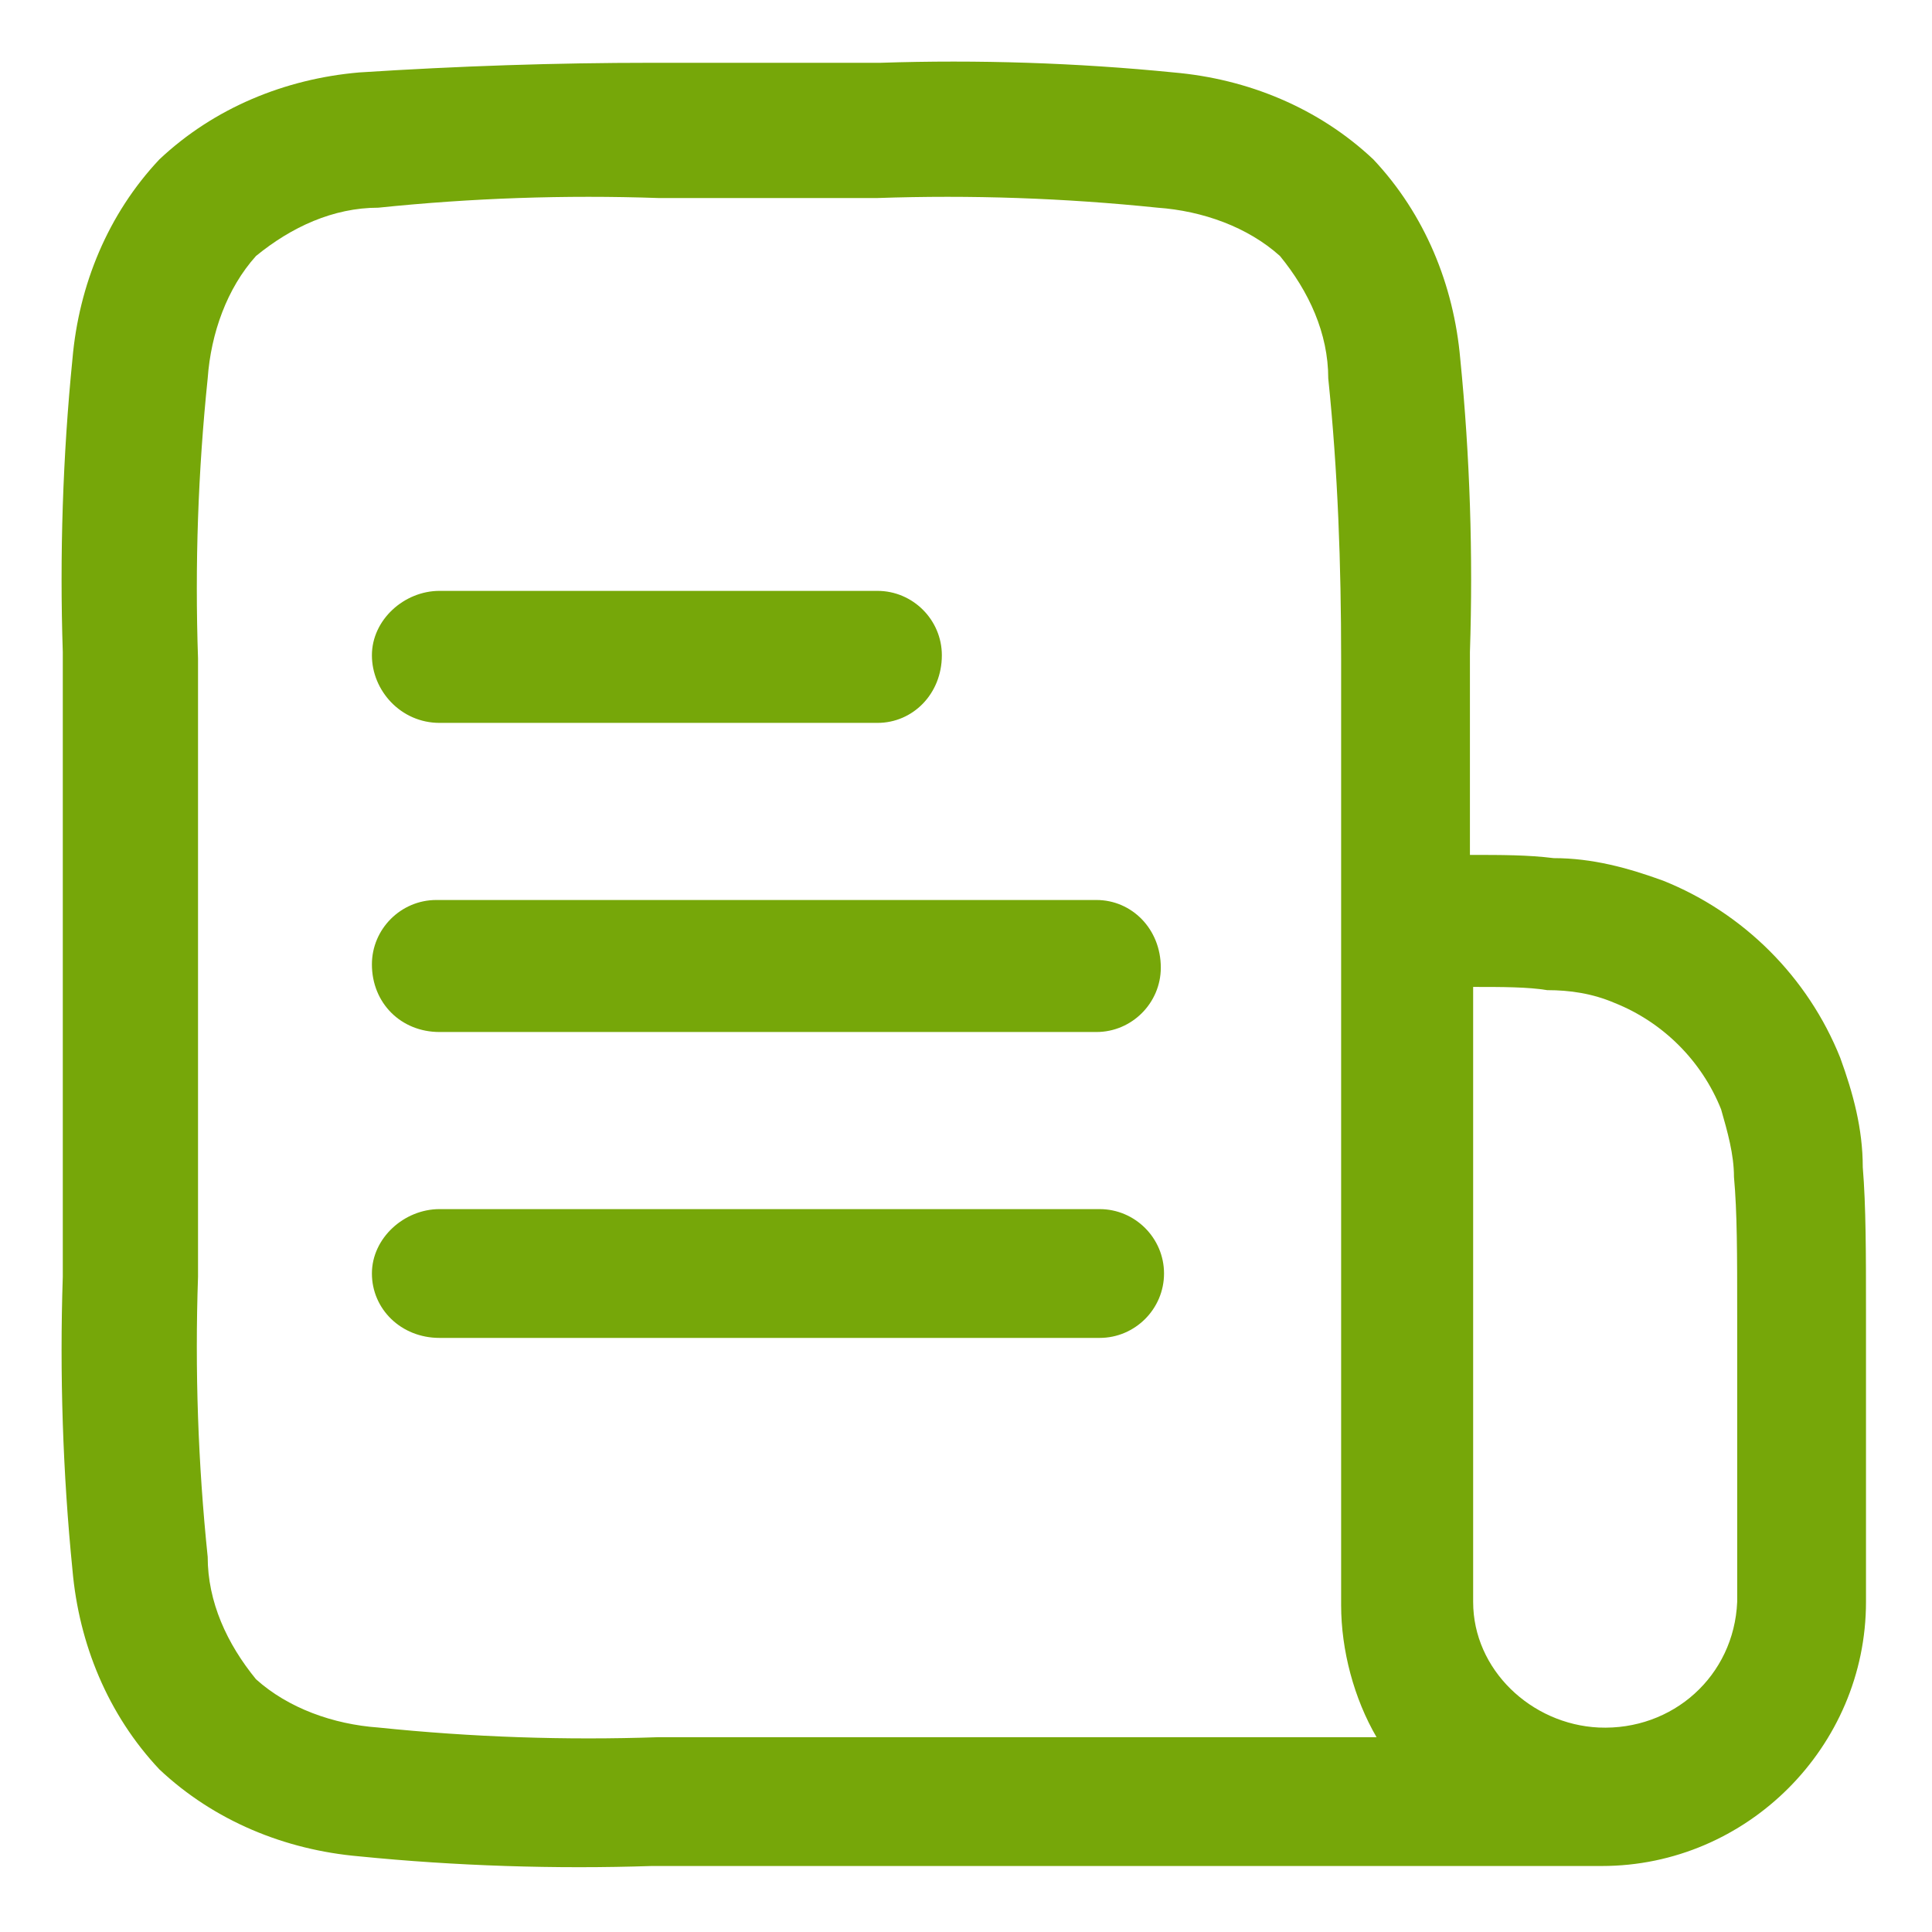 <?xml version="1.0" encoding="utf-8"?>
<!-- Generator: Adobe Illustrator 27.0.0, SVG Export Plug-In . SVG Version: 6.00 Build 0)  -->
<svg version="1.1" id="Calque_1" xmlns="http://www.w3.org/2000/svg" xmlns:xlink="http://www.w3.org/1999/xlink" x="0px" y="0px"
	 viewBox="0 0 60 60" style="enable-background:new 0 0 60 60;" xml:space="preserve">
<style type="text/css">
	.st0{clip-path:url(#SVGID_00000045602860683938837840000010319410061580259007_);}
	.st1{fill:#76A709;}
	.st2{fill-rule:evenodd;clip-rule:evenodd;fill:#76A709;}
</style>
<g>
	<defs>
		<rect id="SVGID_1_" y="0" width="60" height="60"/>
	</defs>
	<clipPath id="SVGID_00000094609854456740957910000012823096200302482364_">
		<use xlink:href="#SVGID_1_"  style="overflow:visible;"/>
	</clipPath>
	<g id="Plan_de_travail_6" style="clip-path:url(#SVGID_00000094609854456740957910000012823096200302482364_);">
		<g id="news-paper" transform="translate(0.25 0.25)">
			<path id="Tracé_42" class="st1" d="M13.4,18.1c-1.1,0-2.1,0.9-2.1,2c0,1.1,0.9,2.1,2.1,2.1H27c1.1,0,2-0.9,2-2.1
				c0-1.1-0.9-2-2-2H13.4z M11.3,29.7c0-1.1,0.9-2,2-2c0,0,0,0,0,0h20.5c1.1,0,2,0.9,2,2.1c0,1.1-0.9,2-2,2l0,0H13.4
				C12.2,31.8,11.3,30.9,11.3,29.7C11.3,29.7,11.3,29.7,11.3,29.7z M13.4,37.3c-1.1,0-2.1,0.9-2.1,2s0.9,2,2.1,2h20.5
				c1.1,0,2-0.9,2-2s-0.9-2-2-2l0,0H13.4z"/>
			<path id="Tracé_43" class="st2" d="M20,1.7h7.1c3-0.1,6.1,0,9.1,0.3c2.3,0.2,4.5,1.1,6.2,2.7c1.6,1.7,2.5,3.9,2.7,6.2
				c0.3,3,0.4,6.1,0.3,9.1v6.3c1,0,1.8,0,2.6,0.1c1.2,0,2.3,0.3,3.4,0.7c2.5,1,4.5,3,5.5,5.5c0.4,1.1,0.7,2.2,0.7,3.4
				c0.1,1.2,0.1,2.7,0.1,4.5v9c0,4.5-3.7,8.2-8.2,8.2c-0.2,0-0.5,0-0.7,0v0H20c-3,0.1-6.1,0-9.1-0.3c-2.3-0.2-4.5-1.1-6.2-2.7
				c-1.6-1.7-2.5-3.9-2.7-6.2c-0.3-3-0.4-6.1-0.3-9.1V20c-0.1-3,0-6.1,0.3-9.1c0.2-2.3,1.1-4.5,2.7-6.2c1.7-1.6,3.9-2.5,6.2-2.7
				C14,1.8,17,1.7,20,1.7z M45.5,30.4c0.9,0,1.7,0,2.3,0.1c0.7,0,1.4,0.1,2.1,0.4c1.5,0.6,2.7,1.8,3.3,3.3c0.2,0.7,0.4,1.4,0.4,2.1
				c0.1,1.1,0.1,2.4,0.1,4.3v8.9c-0.1,2.3-2,4-4.3,3.9c-2.1-0.1-3.9-1.8-3.9-3.9V30.4z M41.4,20.2v29.4c0,1.4,0.4,2.9,1.1,4.1H20.2
				c-2.9,0.1-5.8,0-8.7-0.3c-1.4-0.1-2.8-0.6-3.8-1.5c-0.9-1.1-1.5-2.4-1.5-3.8c-0.3-2.9-0.4-5.8-0.3-8.7V20.2
				c-0.1-2.9,0-5.8,0.3-8.7c0.1-1.4,0.6-2.8,1.5-3.8c1.1-0.9,2.4-1.5,3.8-1.5c2.9-0.3,5.8-0.4,8.7-0.3H27c2.9-0.1,5.8,0,8.7,0.3
				c1.4,0.1,2.8,0.6,3.8,1.5c0.9,1.1,1.5,2.4,1.5,3.8C41.3,14.4,41.4,17.3,41.4,20.2L41.4,20.2z"/>
		</g>
	</g>
</g>
</svg>
